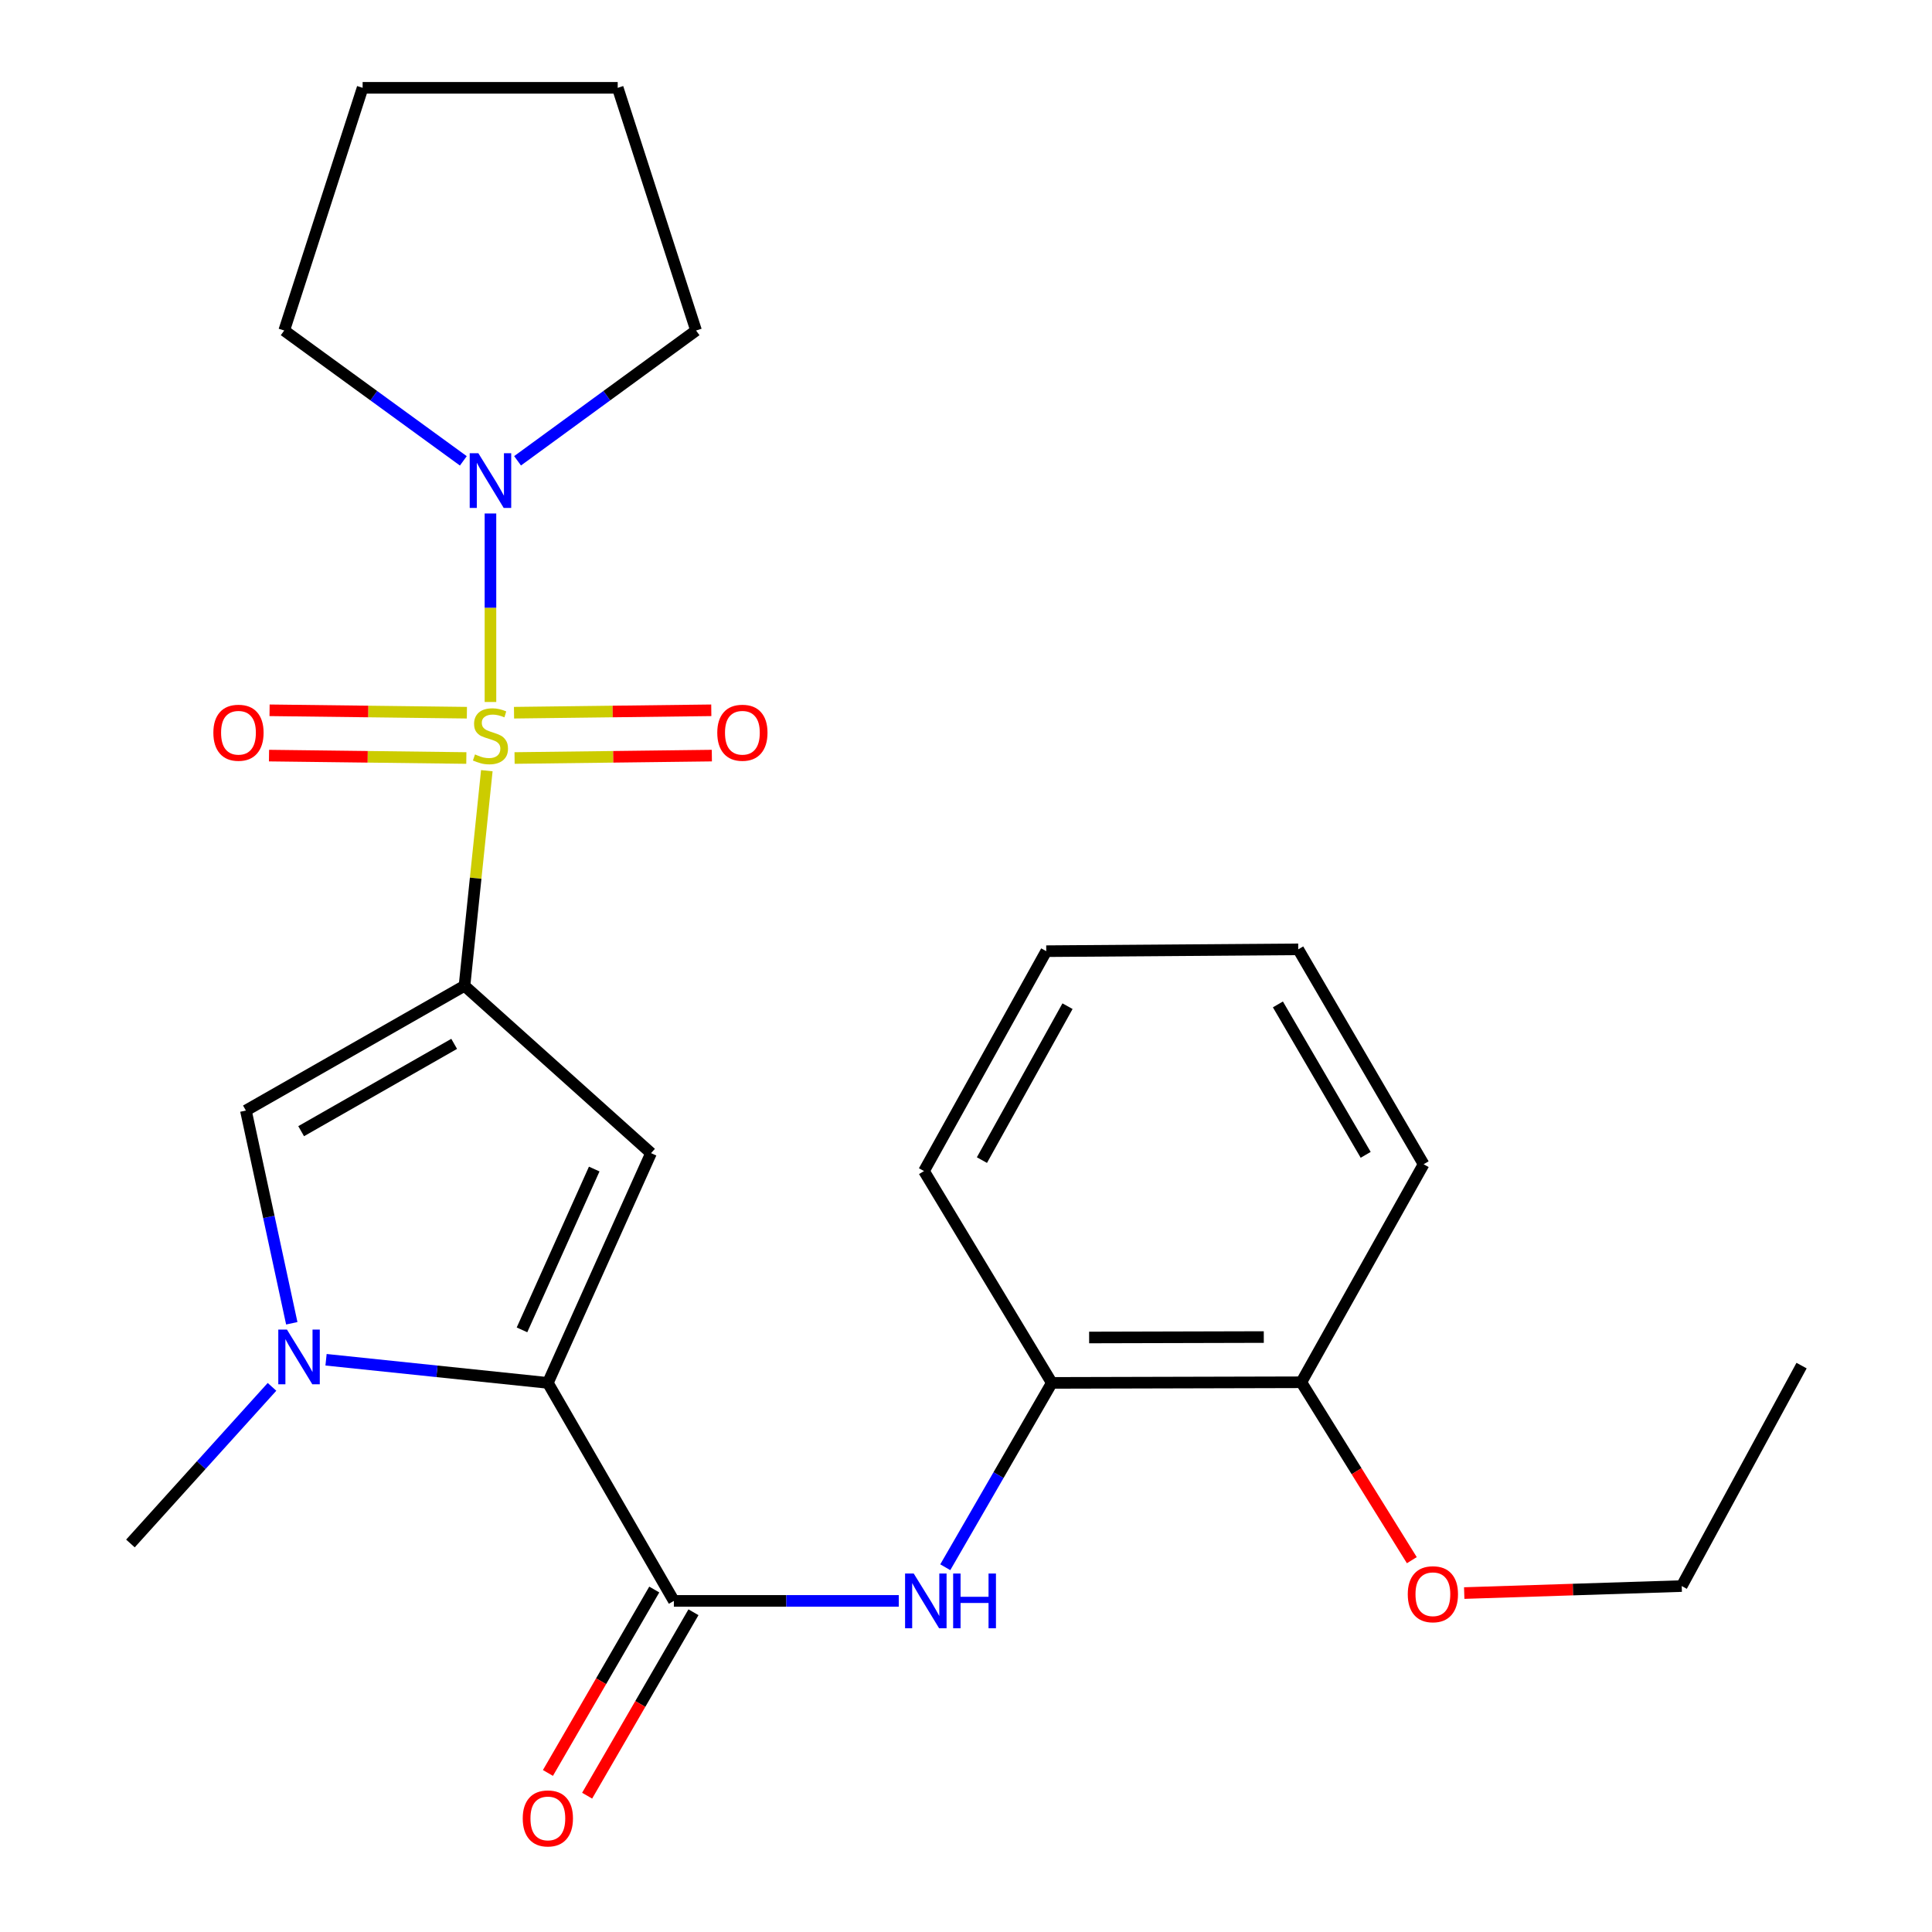 <?xml version='1.0' encoding='iso-8859-1'?>
<svg version='1.1' baseProfile='full'
              xmlns='http://www.w3.org/2000/svg'
                      xmlns:rdkit='http://www.rdkit.org/xml'
                      xmlns:xlink='http://www.w3.org/1999/xlink'
                  xml:space='preserve'
width='1000px' height='1000px' viewBox='0 0 1000 1000'>
<!-- END OF HEADER -->
<rect style='opacity:1.0;fill:#FFFFFF;stroke:none' width='1000' height='1000' x='0' y='0'> </rect>
<path class='bond-0' d='M 251.978,398.904 L 246.202,454.574' style='fill:none;fill-rule:evenodd;stroke:#CCCC00;stroke-width:6px;stroke-linecap:butt;stroke-linejoin:miter;stroke-opacity:1' />
<path class='bond-0' d='M 246.202,454.574 L 240.426,510.244' style='fill:none;fill-rule:evenodd;stroke:#000000;stroke-width:6px;stroke-linecap:butt;stroke-linejoin:miter;stroke-opacity:1' />
<path class='bond-6' d='M 253.859,363.349 L 253.859,314.564' style='fill:none;fill-rule:evenodd;stroke:#CCCC00;stroke-width:6px;stroke-linecap:butt;stroke-linejoin:miter;stroke-opacity:1' />
<path class='bond-6' d='M 253.859,314.564 L 253.859,265.779' style='fill:none;fill-rule:evenodd;stroke:#0000FF;stroke-width:6px;stroke-linecap:butt;stroke-linejoin:miter;stroke-opacity:1' />
<path class='bond-8' d='M 266.342,392.345 L 317.396,391.722' style='fill:none;fill-rule:evenodd;stroke:#CCCC00;stroke-width:6px;stroke-linecap:butt;stroke-linejoin:miter;stroke-opacity:1' />
<path class='bond-8' d='M 317.396,391.722 L 368.45,391.1' style='fill:none;fill-rule:evenodd;stroke:#FF0000;stroke-width:6px;stroke-linecap:butt;stroke-linejoin:miter;stroke-opacity:1' />
<path class='bond-8' d='M 266.057,368.893 L 317.11,368.271' style='fill:none;fill-rule:evenodd;stroke:#CCCC00;stroke-width:6px;stroke-linecap:butt;stroke-linejoin:miter;stroke-opacity:1' />
<path class='bond-8' d='M 317.11,368.271 L 368.164,367.649' style='fill:none;fill-rule:evenodd;stroke:#FF0000;stroke-width:6px;stroke-linecap:butt;stroke-linejoin:miter;stroke-opacity:1' />
<path class='bond-9' d='M 241.661,368.893 L 190.595,368.271' style='fill:none;fill-rule:evenodd;stroke:#CCCC00;stroke-width:6px;stroke-linecap:butt;stroke-linejoin:miter;stroke-opacity:1' />
<path class='bond-9' d='M 190.595,368.271 L 139.529,367.648' style='fill:none;fill-rule:evenodd;stroke:#FF0000;stroke-width:6px;stroke-linecap:butt;stroke-linejoin:miter;stroke-opacity:1' />
<path class='bond-9' d='M 241.375,392.345 L 190.309,391.722' style='fill:none;fill-rule:evenodd;stroke:#CCCC00;stroke-width:6px;stroke-linecap:butt;stroke-linejoin:miter;stroke-opacity:1' />
<path class='bond-9' d='M 190.309,391.722 L 139.243,391.1' style='fill:none;fill-rule:evenodd;stroke:#FF0000;stroke-width:6px;stroke-linecap:butt;stroke-linejoin:miter;stroke-opacity:1' />
<path class='bond-1' d='M 240.426,510.244 L 336.975,596.864' style='fill:none;fill-rule:evenodd;stroke:#000000;stroke-width:6px;stroke-linecap:butt;stroke-linejoin:miter;stroke-opacity:1' />
<path class='bond-4' d='M 240.426,510.244 L 127.277,574.818' style='fill:none;fill-rule:evenodd;stroke:#000000;stroke-width:6px;stroke-linecap:butt;stroke-linejoin:miter;stroke-opacity:1' />
<path class='bond-4' d='M 235.078,540.299 L 155.875,585.501' style='fill:none;fill-rule:evenodd;stroke:#000000;stroke-width:6px;stroke-linecap:butt;stroke-linejoin:miter;stroke-opacity:1' />
<path class='bond-2' d='M 336.975,596.864 L 283.567,715.785' style='fill:none;fill-rule:evenodd;stroke:#000000;stroke-width:6px;stroke-linecap:butt;stroke-linejoin:miter;stroke-opacity:1' />
<path class='bond-2' d='M 307.569,605.094 L 270.183,688.338' style='fill:none;fill-rule:evenodd;stroke:#000000;stroke-width:6px;stroke-linecap:butt;stroke-linejoin:miter;stroke-opacity:1' />
<path class='bond-5' d='M 283.567,715.785 L 348.792,828.62' style='fill:none;fill-rule:evenodd;stroke:#000000;stroke-width:6px;stroke-linecap:butt;stroke-linejoin:miter;stroke-opacity:1' />
<path class='bond-26' d='M 283.567,715.785 L 226.163,709.797' style='fill:none;fill-rule:evenodd;stroke:#000000;stroke-width:6px;stroke-linecap:butt;stroke-linejoin:miter;stroke-opacity:1' />
<path class='bond-26' d='M 226.163,709.797 L 168.76,703.809' style='fill:none;fill-rule:evenodd;stroke:#0000FF;stroke-width:6px;stroke-linecap:butt;stroke-linejoin:miter;stroke-opacity:1' />
<path class='bond-3' d='M 151.025,684.929 L 139.151,629.874' style='fill:none;fill-rule:evenodd;stroke:#0000FF;stroke-width:6px;stroke-linecap:butt;stroke-linejoin:miter;stroke-opacity:1' />
<path class='bond-3' d='M 139.151,629.874 L 127.277,574.818' style='fill:none;fill-rule:evenodd;stroke:#000000;stroke-width:6px;stroke-linecap:butt;stroke-linejoin:miter;stroke-opacity:1' />
<path class='bond-13' d='M 140.789,717.832 L 104.15,758.366' style='fill:none;fill-rule:evenodd;stroke:#0000FF;stroke-width:6px;stroke-linecap:butt;stroke-linejoin:miter;stroke-opacity:1' />
<path class='bond-13' d='M 104.15,758.366 L 67.511,798.9' style='fill:none;fill-rule:evenodd;stroke:#000000;stroke-width:6px;stroke-linecap:butt;stroke-linejoin:miter;stroke-opacity:1' />
<path class='bond-7' d='M 348.792,828.62 L 406.998,828.62' style='fill:none;fill-rule:evenodd;stroke:#000000;stroke-width:6px;stroke-linecap:butt;stroke-linejoin:miter;stroke-opacity:1' />
<path class='bond-7' d='M 406.998,828.62 L 465.205,828.62' style='fill:none;fill-rule:evenodd;stroke:#0000FF;stroke-width:6px;stroke-linecap:butt;stroke-linejoin:miter;stroke-opacity:1' />
<path class='bond-11' d='M 338.647,822.739 L 311.128,870.208' style='fill:none;fill-rule:evenodd;stroke:#000000;stroke-width:6px;stroke-linecap:butt;stroke-linejoin:miter;stroke-opacity:1' />
<path class='bond-11' d='M 311.128,870.208 L 283.608,917.678' style='fill:none;fill-rule:evenodd;stroke:#FF0000;stroke-width:6px;stroke-linecap:butt;stroke-linejoin:miter;stroke-opacity:1' />
<path class='bond-11' d='M 358.937,834.502 L 331.418,881.971' style='fill:none;fill-rule:evenodd;stroke:#000000;stroke-width:6px;stroke-linecap:butt;stroke-linejoin:miter;stroke-opacity:1' />
<path class='bond-11' d='M 331.418,881.971 L 303.898,929.44' style='fill:none;fill-rule:evenodd;stroke:#FF0000;stroke-width:6px;stroke-linecap:butt;stroke-linejoin:miter;stroke-opacity:1' />
<path class='bond-14' d='M 239.819,238.537 L 193.463,204.805' style='fill:none;fill-rule:evenodd;stroke:#0000FF;stroke-width:6px;stroke-linecap:butt;stroke-linejoin:miter;stroke-opacity:1' />
<path class='bond-14' d='M 193.463,204.805 L 147.108,171.072' style='fill:none;fill-rule:evenodd;stroke:#000000;stroke-width:6px;stroke-linecap:butt;stroke-linejoin:miter;stroke-opacity:1' />
<path class='bond-15' d='M 267.893,238.51 L 314.089,204.791' style='fill:none;fill-rule:evenodd;stroke:#0000FF;stroke-width:6px;stroke-linecap:butt;stroke-linejoin:miter;stroke-opacity:1' />
<path class='bond-15' d='M 314.089,204.791 L 360.284,171.072' style='fill:none;fill-rule:evenodd;stroke:#000000;stroke-width:6px;stroke-linecap:butt;stroke-linejoin:miter;stroke-opacity:1' />
<path class='bond-10' d='M 489.272,811.202 L 516.845,763.493' style='fill:none;fill-rule:evenodd;stroke:#0000FF;stroke-width:6px;stroke-linecap:butt;stroke-linejoin:miter;stroke-opacity:1' />
<path class='bond-10' d='M 516.845,763.493 L 544.418,715.785' style='fill:none;fill-rule:evenodd;stroke:#000000;stroke-width:6px;stroke-linecap:butt;stroke-linejoin:miter;stroke-opacity:1' />
<path class='bond-12' d='M 544.418,715.785 L 673.566,715.459' style='fill:none;fill-rule:evenodd;stroke:#000000;stroke-width:6px;stroke-linecap:butt;stroke-linejoin:miter;stroke-opacity:1' />
<path class='bond-12' d='M 563.731,692.283 L 654.135,692.055' style='fill:none;fill-rule:evenodd;stroke:#000000;stroke-width:6px;stroke-linecap:butt;stroke-linejoin:miter;stroke-opacity:1' />
<path class='bond-17' d='M 544.418,715.785 L 478.254,606.141' style='fill:none;fill-rule:evenodd;stroke:#000000;stroke-width:6px;stroke-linecap:butt;stroke-linejoin:miter;stroke-opacity:1' />
<path class='bond-16' d='M 673.566,715.459 L 702.163,761.501' style='fill:none;fill-rule:evenodd;stroke:#000000;stroke-width:6px;stroke-linecap:butt;stroke-linejoin:miter;stroke-opacity:1' />
<path class='bond-16' d='M 702.163,761.501 L 730.76,807.543' style='fill:none;fill-rule:evenodd;stroke:#FF0000;stroke-width:6px;stroke-linecap:butt;stroke-linejoin:miter;stroke-opacity:1' />
<path class='bond-18' d='M 673.566,715.459 L 736.864,602.61' style='fill:none;fill-rule:evenodd;stroke:#000000;stroke-width:6px;stroke-linecap:butt;stroke-linejoin:miter;stroke-opacity:1' />
<path class='bond-20' d='M 147.108,171.072 L 187.695,45.455' style='fill:none;fill-rule:evenodd;stroke:#000000;stroke-width:6px;stroke-linecap:butt;stroke-linejoin:miter;stroke-opacity:1' />
<path class='bond-21' d='M 360.284,171.072 L 319.723,45.455' style='fill:none;fill-rule:evenodd;stroke:#000000;stroke-width:6px;stroke-linecap:butt;stroke-linejoin:miter;stroke-opacity:1' />
<path class='bond-19' d='M 757.88,824.567 L 814.168,822.757' style='fill:none;fill-rule:evenodd;stroke:#FF0000;stroke-width:6px;stroke-linecap:butt;stroke-linejoin:miter;stroke-opacity:1' />
<path class='bond-19' d='M 814.168,822.757 L 870.455,820.946' style='fill:none;fill-rule:evenodd;stroke:#000000;stroke-width:6px;stroke-linecap:butt;stroke-linejoin:miter;stroke-opacity:1' />
<path class='bond-23' d='M 478.254,606.141 L 541.538,492.328' style='fill:none;fill-rule:evenodd;stroke:#000000;stroke-width:6px;stroke-linecap:butt;stroke-linejoin:miter;stroke-opacity:1' />
<path class='bond-23' d='M 508.244,600.467 L 552.543,520.798' style='fill:none;fill-rule:evenodd;stroke:#000000;stroke-width:6px;stroke-linecap:butt;stroke-linejoin:miter;stroke-opacity:1' />
<path class='bond-27' d='M 736.864,602.61 L 671.964,491.377' style='fill:none;fill-rule:evenodd;stroke:#000000;stroke-width:6px;stroke-linecap:butt;stroke-linejoin:miter;stroke-opacity:1' />
<path class='bond-27' d='M 706.872,597.744 L 661.441,519.881' style='fill:none;fill-rule:evenodd;stroke:#000000;stroke-width:6px;stroke-linecap:butt;stroke-linejoin:miter;stroke-opacity:1' />
<path class='bond-22' d='M 870.455,820.946 L 932.489,706.833' style='fill:none;fill-rule:evenodd;stroke:#000000;stroke-width:6px;stroke-linecap:butt;stroke-linejoin:miter;stroke-opacity:1' />
<path class='bond-25' d='M 187.695,45.455 L 319.723,45.455' style='fill:none;fill-rule:evenodd;stroke:#000000;stroke-width:6px;stroke-linecap:butt;stroke-linejoin:miter;stroke-opacity:1' />
<path class='bond-24' d='M 541.538,492.328 L 671.964,491.377' style='fill:none;fill-rule:evenodd;stroke:#000000;stroke-width:6px;stroke-linecap:butt;stroke-linejoin:miter;stroke-opacity:1' />
<path  class='atom-0' d='M 245.859 390.489
Q 246.179 390.609, 247.499 391.169
Q 248.819 391.729, 250.259 392.089
Q 251.739 392.409, 253.179 392.409
Q 255.859 392.409, 257.419 391.129
Q 258.979 389.809, 258.979 387.529
Q 258.979 385.969, 258.179 385.009
Q 257.419 384.049, 256.219 383.529
Q 255.019 383.009, 253.019 382.409
Q 250.499 381.649, 248.979 380.929
Q 247.499 380.209, 246.419 378.689
Q 245.379 377.169, 245.379 374.609
Q 245.379 371.049, 247.779 368.849
Q 250.219 366.649, 255.019 366.649
Q 258.299 366.649, 262.019 368.209
L 261.099 371.289
Q 257.699 369.889, 255.139 369.889
Q 252.379 369.889, 250.859 371.049
Q 249.339 372.169, 249.379 374.129
Q 249.379 375.649, 250.139 376.569
Q 250.939 377.489, 252.059 378.009
Q 253.219 378.529, 255.139 379.129
Q 257.699 379.929, 259.219 380.729
Q 260.739 381.529, 261.819 383.169
Q 262.939 384.769, 262.939 387.529
Q 262.939 391.449, 260.299 393.569
Q 257.699 395.649, 253.339 395.649
Q 250.819 395.649, 248.899 395.089
Q 247.019 394.569, 244.779 393.649
L 245.859 390.489
' fill='#CCCC00'/>
<path  class='atom-4' d='M 148.523 688.191
L 157.803 703.191
Q 158.723 704.671, 160.203 707.351
Q 161.683 710.031, 161.763 710.191
L 161.763 688.191
L 165.523 688.191
L 165.523 716.511
L 161.643 716.511
L 151.683 700.111
Q 150.523 698.191, 149.283 695.991
Q 148.083 693.791, 147.723 693.111
L 147.723 716.511
L 144.043 716.511
L 144.043 688.191
L 148.523 688.191
' fill='#0000FF'/>
<path  class='atom-7' d='M 247.599 234.594
L 256.879 249.594
Q 257.799 251.074, 259.279 253.754
Q 260.759 256.434, 260.839 256.594
L 260.839 234.594
L 264.599 234.594
L 264.599 262.914
L 260.719 262.914
L 250.759 246.514
Q 249.599 244.594, 248.359 242.394
Q 247.159 240.194, 246.799 239.514
L 246.799 262.914
L 243.119 262.914
L 243.119 234.594
L 247.599 234.594
' fill='#0000FF'/>
<path  class='atom-8' d='M 472.945 814.46
L 482.225 829.46
Q 483.145 830.94, 484.625 833.62
Q 486.105 836.3, 486.185 836.46
L 486.185 814.46
L 489.945 814.46
L 489.945 842.78
L 486.065 842.78
L 476.105 826.38
Q 474.945 824.46, 473.705 822.26
Q 472.505 820.06, 472.145 819.38
L 472.145 842.78
L 468.465 842.78
L 468.465 814.46
L 472.945 814.46
' fill='#0000FF'/>
<path  class='atom-8' d='M 493.345 814.46
L 497.185 814.46
L 497.185 826.5
L 511.665 826.5
L 511.665 814.46
L 515.505 814.46
L 515.505 842.78
L 511.665 842.78
L 511.665 829.7
L 497.185 829.7
L 497.185 842.78
L 493.345 842.78
L 493.345 814.46
' fill='#0000FF'/>
<path  class='atom-9' d='M 371.259 379.26
Q 371.259 372.46, 374.619 368.66
Q 377.979 364.86, 384.259 364.86
Q 390.539 364.86, 393.899 368.66
Q 397.259 372.46, 397.259 379.26
Q 397.259 386.14, 393.859 390.06
Q 390.459 393.94, 384.259 393.94
Q 378.019 393.94, 374.619 390.06
Q 371.259 386.18, 371.259 379.26
M 384.259 390.74
Q 388.579 390.74, 390.899 387.86
Q 393.259 384.94, 393.259 379.26
Q 393.259 373.7, 390.899 370.9
Q 388.579 368.06, 384.259 368.06
Q 379.939 368.06, 377.579 370.86
Q 375.259 373.66, 375.259 379.26
Q 375.259 384.98, 377.579 387.86
Q 379.939 390.74, 384.259 390.74
' fill='#FF0000'/>
<path  class='atom-10' d='M 110.434 379.26
Q 110.434 372.46, 113.794 368.66
Q 117.154 364.86, 123.434 364.86
Q 129.714 364.86, 133.074 368.66
Q 136.434 372.46, 136.434 379.26
Q 136.434 386.14, 133.034 390.06
Q 129.634 393.94, 123.434 393.94
Q 117.194 393.94, 113.794 390.06
Q 110.434 386.18, 110.434 379.26
M 123.434 390.74
Q 127.754 390.74, 130.074 387.86
Q 132.434 384.94, 132.434 379.26
Q 132.434 373.7, 130.074 370.9
Q 127.754 368.06, 123.434 368.06
Q 119.114 368.06, 116.754 370.86
Q 114.434 373.66, 114.434 379.26
Q 114.434 384.98, 116.754 387.86
Q 119.114 390.74, 123.434 390.74
' fill='#FF0000'/>
<path  class='atom-12' d='M 270.567 941.21
Q 270.567 934.41, 273.927 930.61
Q 277.287 926.81, 283.567 926.81
Q 289.847 926.81, 293.207 930.61
Q 296.567 934.41, 296.567 941.21
Q 296.567 948.09, 293.167 952.01
Q 289.767 955.89, 283.567 955.89
Q 277.327 955.89, 273.927 952.01
Q 270.567 948.13, 270.567 941.21
M 283.567 952.69
Q 287.887 952.69, 290.207 949.81
Q 292.567 946.89, 292.567 941.21
Q 292.567 935.65, 290.207 932.85
Q 287.887 930.01, 283.567 930.01
Q 279.247 930.01, 276.887 932.81
Q 274.567 935.61, 274.567 941.21
Q 274.567 946.93, 276.887 949.81
Q 279.247 952.69, 283.567 952.69
' fill='#FF0000'/>
<path  class='atom-17' d='M 728.659 825.169
Q 728.659 818.369, 732.019 814.569
Q 735.379 810.769, 741.659 810.769
Q 747.939 810.769, 751.299 814.569
Q 754.659 818.369, 754.659 825.169
Q 754.659 832.049, 751.259 835.969
Q 747.859 839.849, 741.659 839.849
Q 735.419 839.849, 732.019 835.969
Q 728.659 832.089, 728.659 825.169
M 741.659 836.649
Q 745.979 836.649, 748.299 833.769
Q 750.659 830.849, 750.659 825.169
Q 750.659 819.609, 748.299 816.809
Q 745.979 813.969, 741.659 813.969
Q 737.339 813.969, 734.979 816.769
Q 732.659 819.569, 732.659 825.169
Q 732.659 830.889, 734.979 833.769
Q 737.339 836.649, 741.659 836.649
' fill='#FF0000'/>
</svg>
